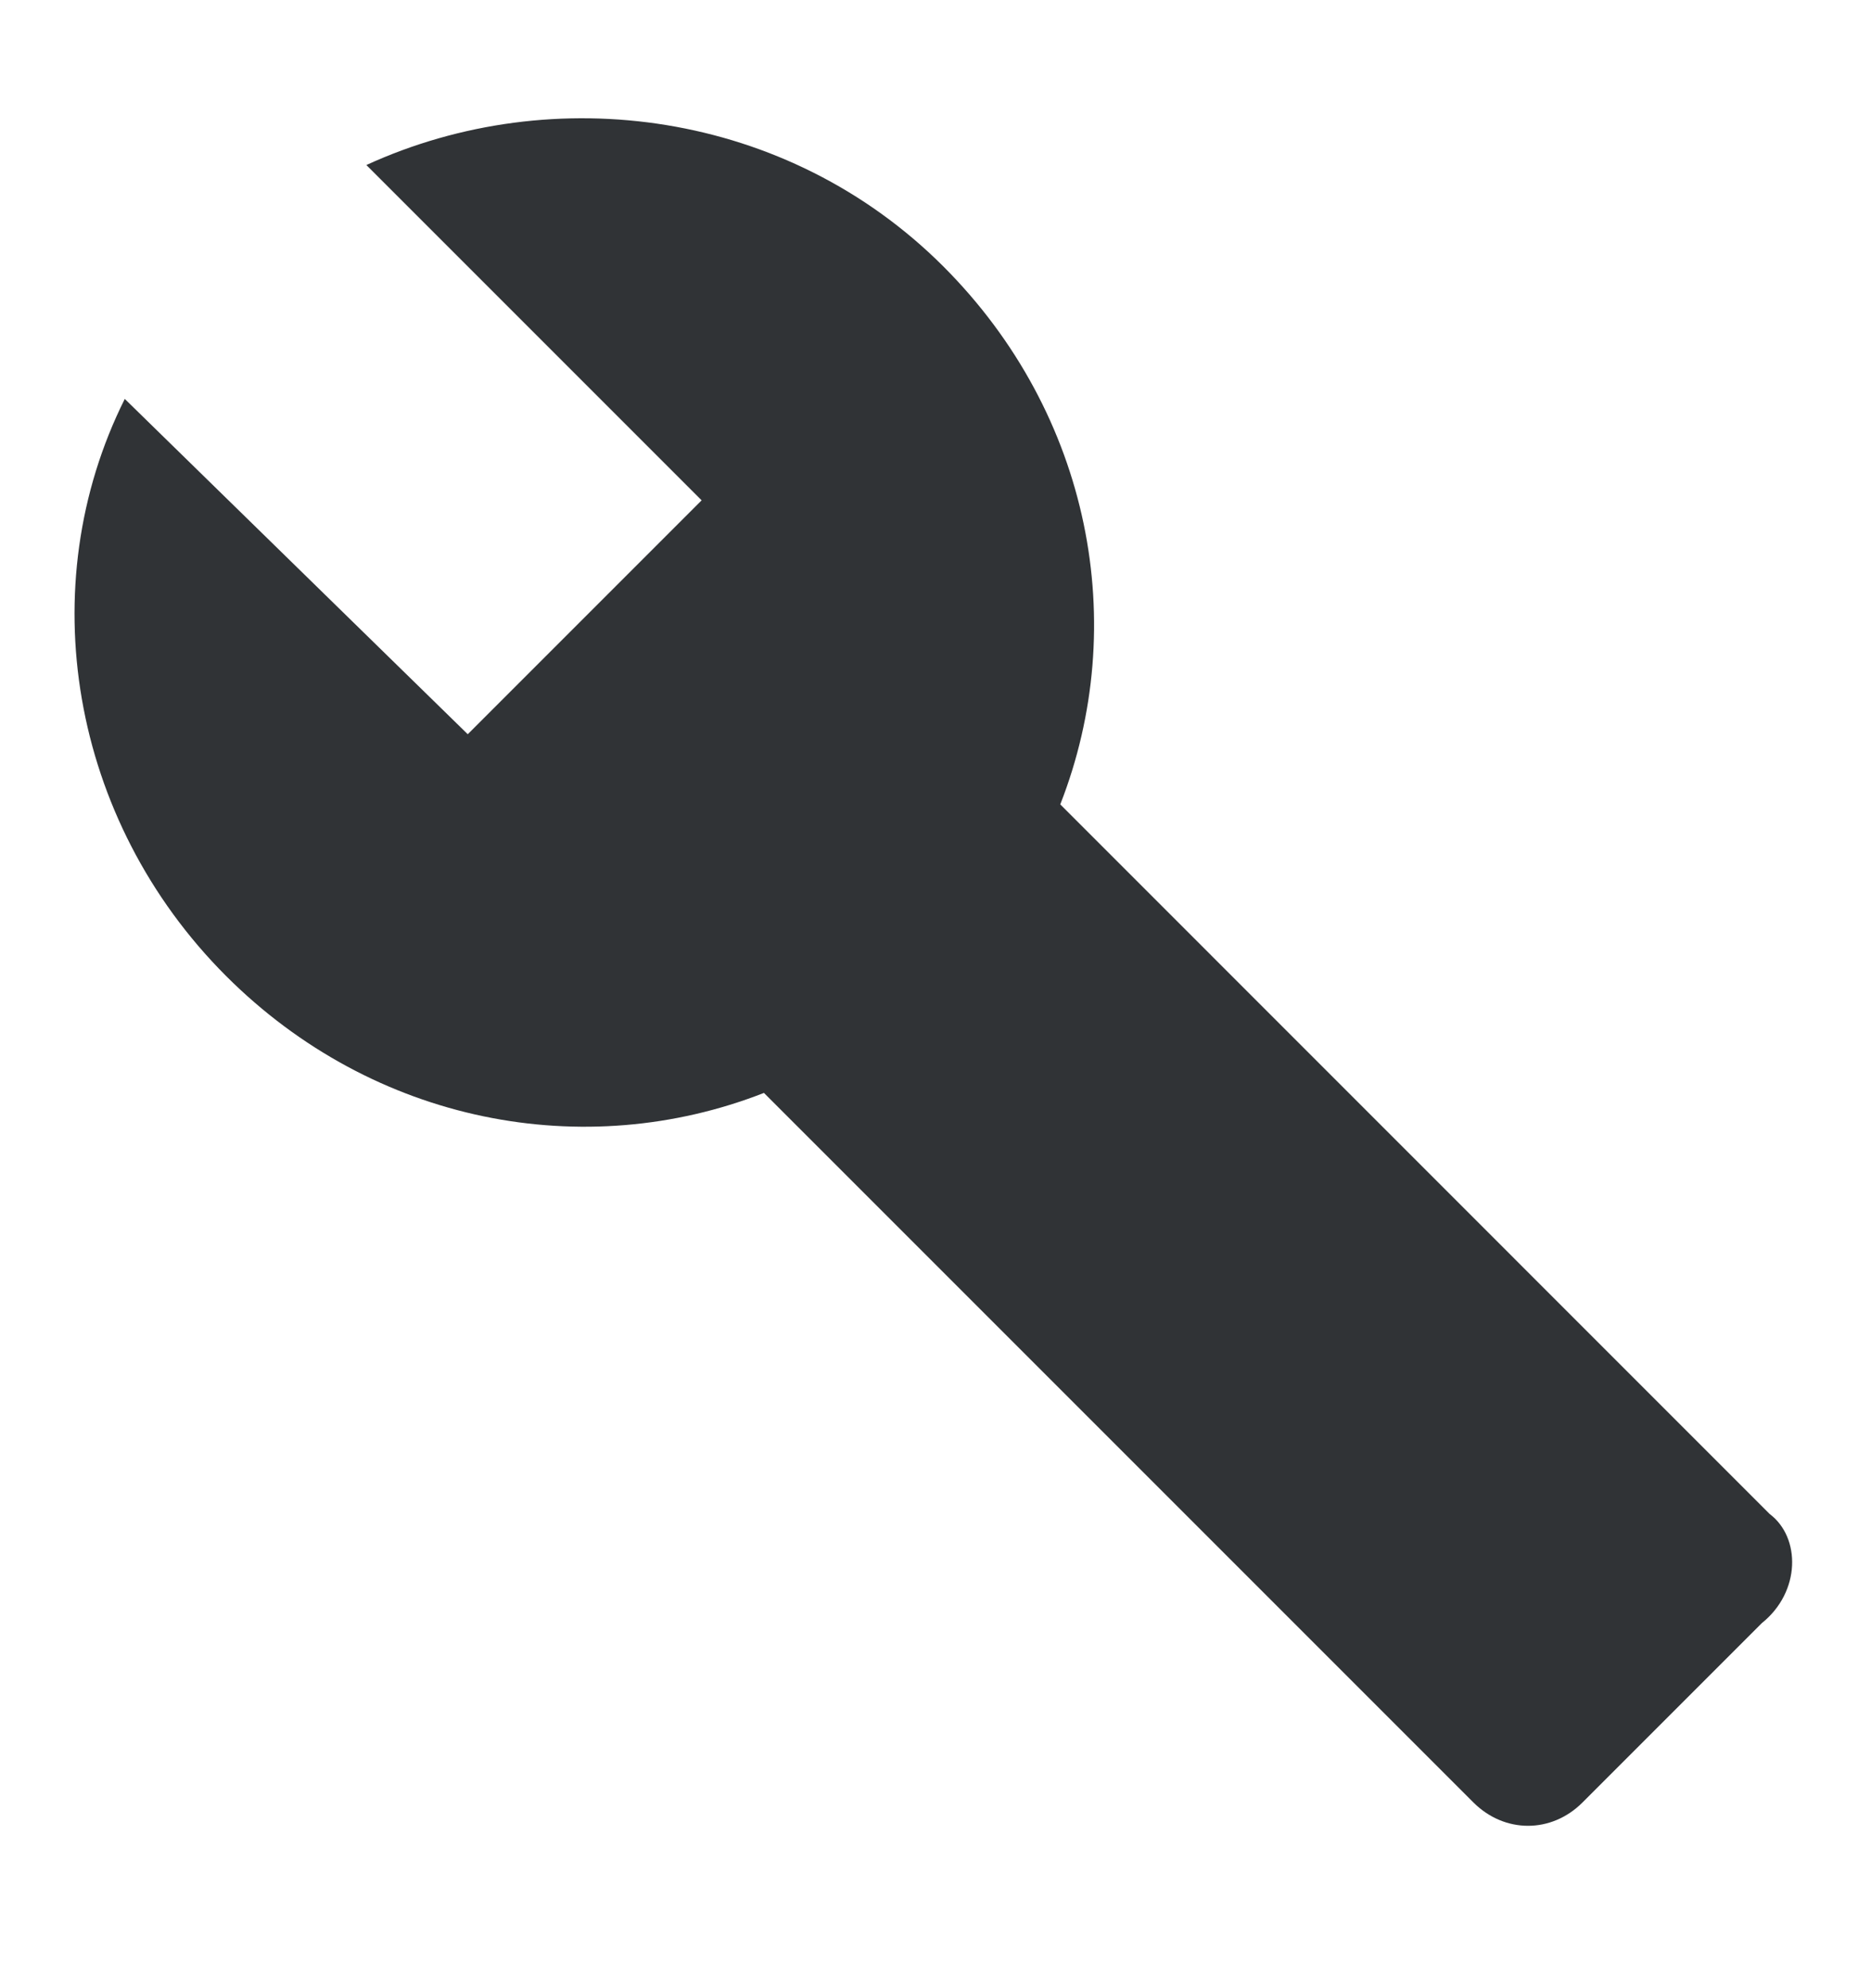 <svg width="16" height="17" viewBox="0 0 16 17" fill="none" xmlns="http://www.w3.org/2000/svg">
<g id="Icon/Build" clip-path="url(#clip0_4015_11255)">
<path id="Vector" d="M15.133 12.945L9.067 6.878C9.667 5.345 9.333 3.545 8.067 2.278C6.733 0.945 4.733 0.678 3.133 1.411L6 4.278L4 6.278L1.067 3.411C0.267 5.011 0.6 7.011 1.933 8.345C3.2 9.611 5 9.945 6.533 9.345L12.6 15.412C12.867 15.678 13.267 15.678 13.533 15.412L15.067 13.878C15.4 13.611 15.4 13.145 15.133 12.945Z" fill="#303336"/>
</g>
<defs>
<clipPath id="clip0_4015_11255">
<rect width="16" height="16" fill="white" transform="translate(0 0.278)"/>
</clipPath>
</defs>
</svg>

